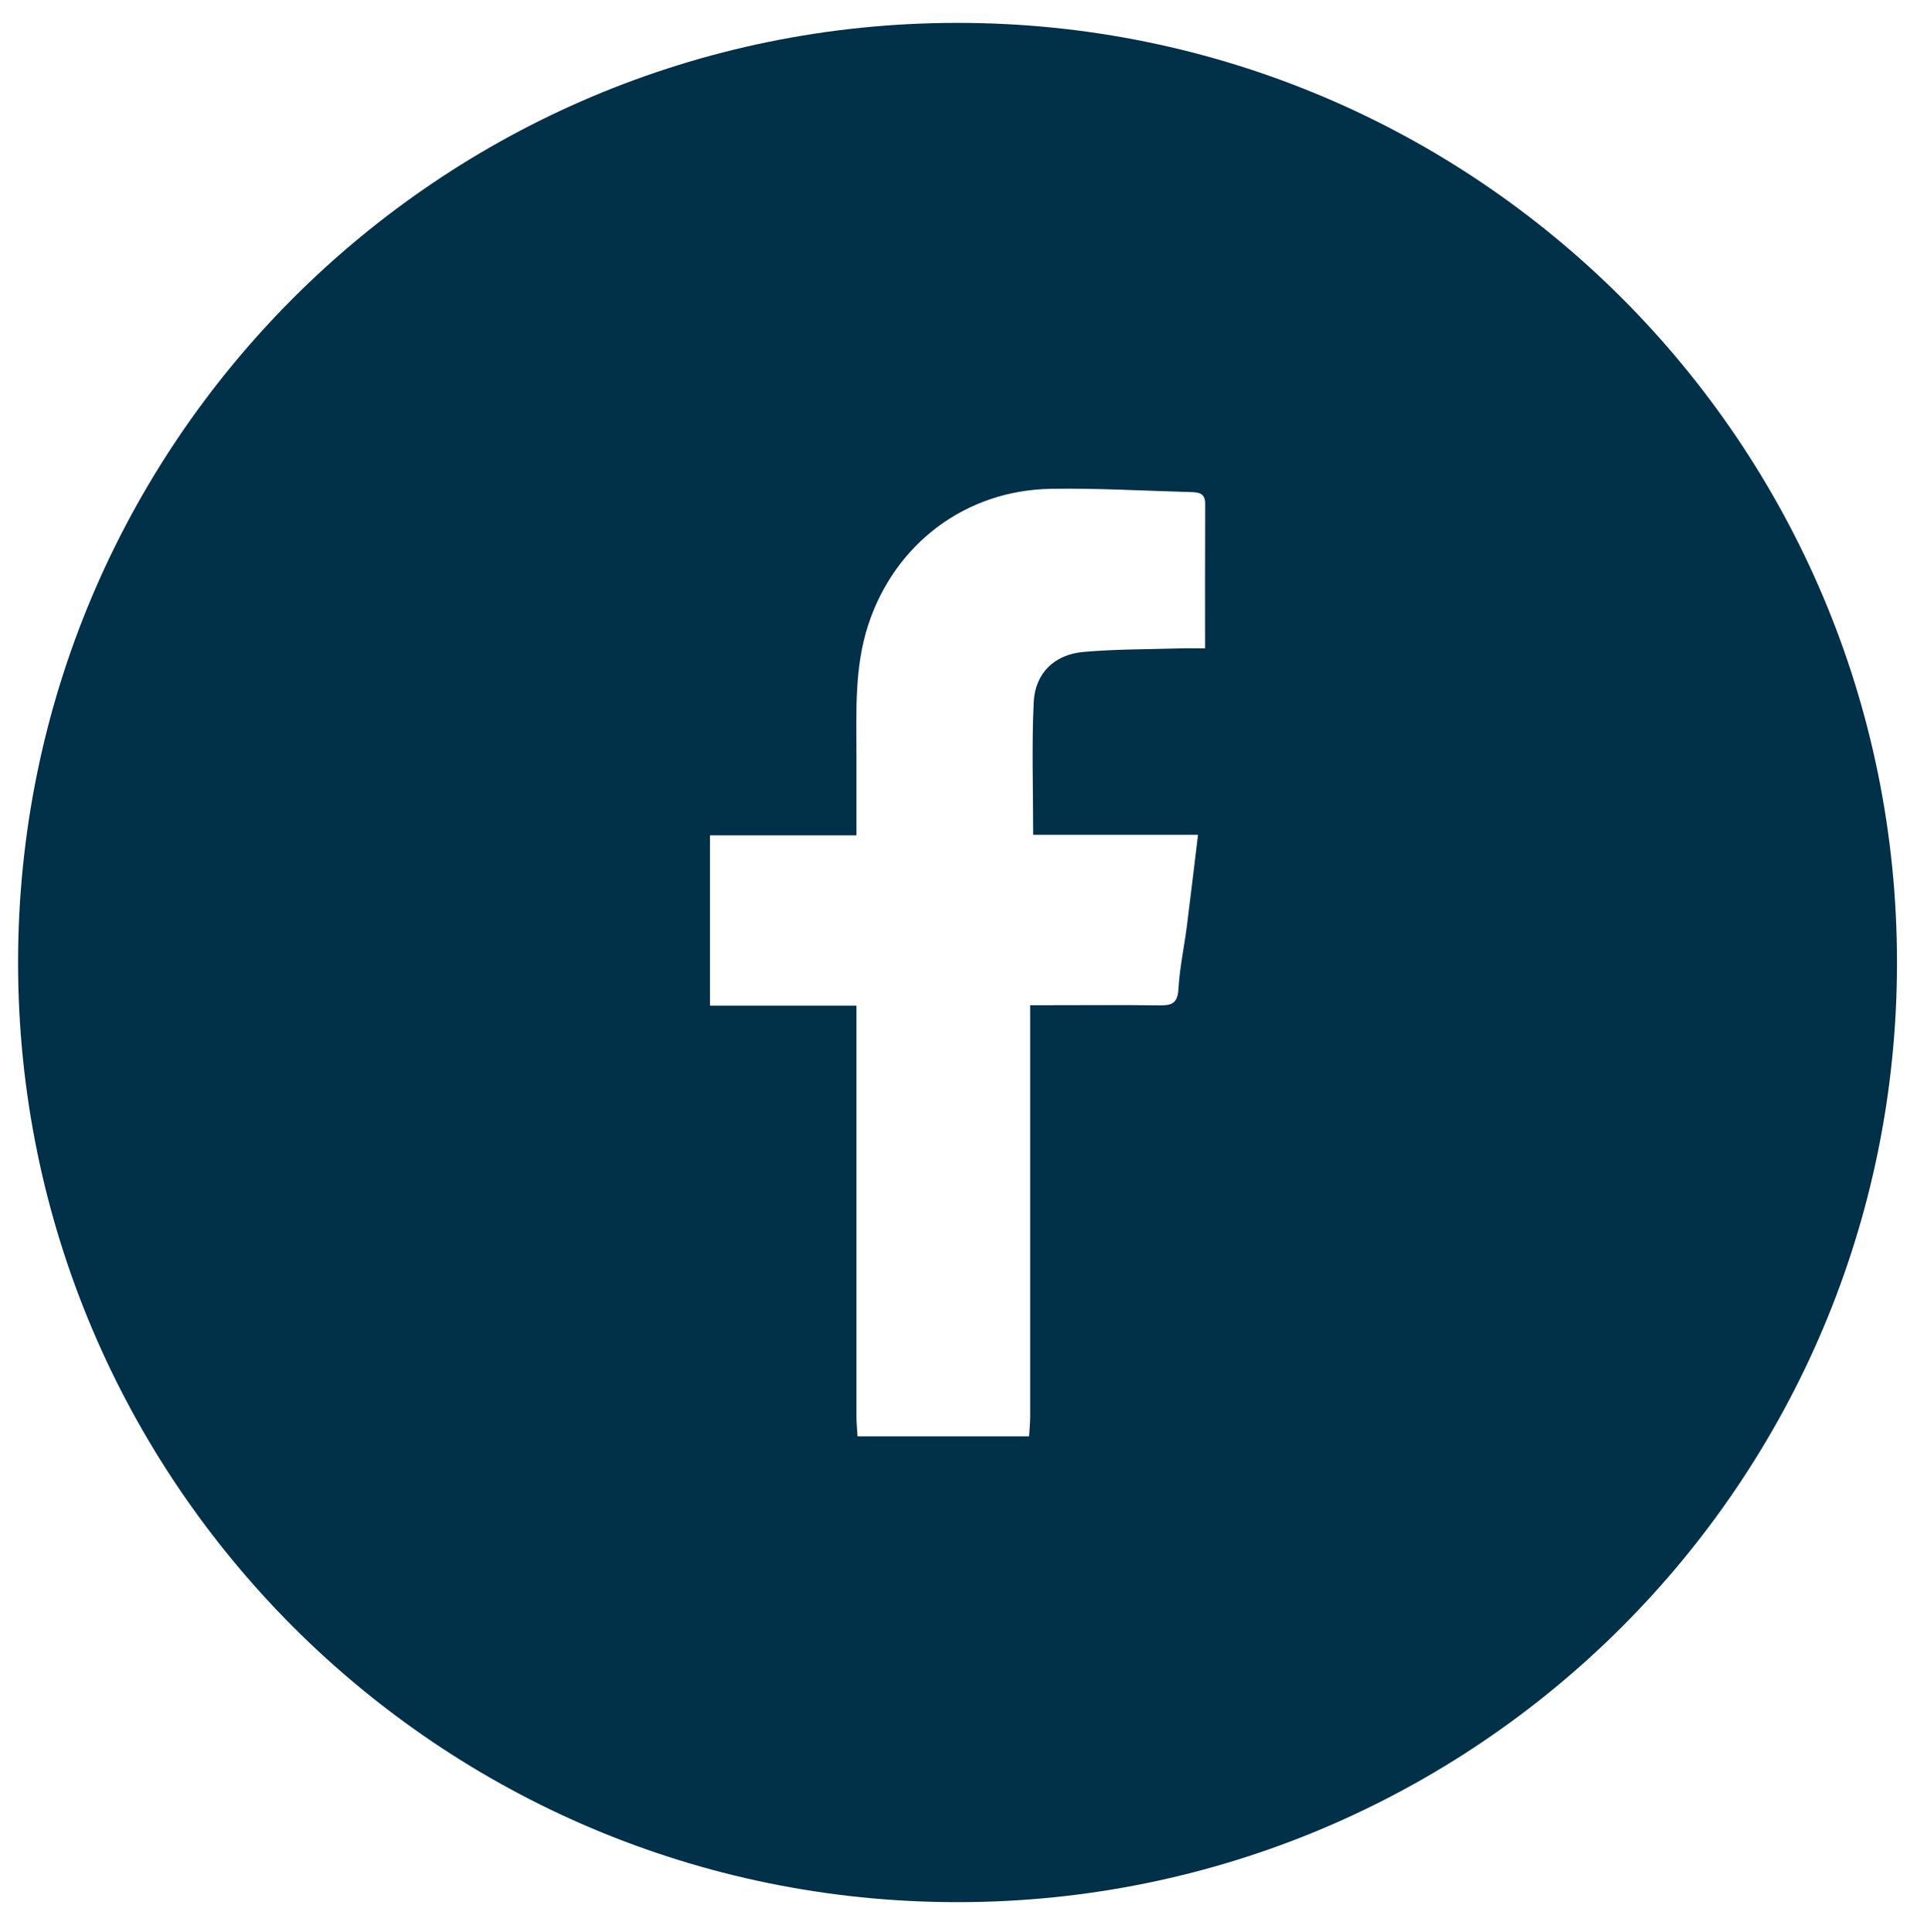 <?xml version="1.0" encoding="UTF-8"?>
<svg id="Calque_1" xmlns="http://www.w3.org/2000/svg" version="1.1" viewBox="0 0 354.01 354.9">
  <!-- Generator: Adobe Illustrator 29.2.1, SVG Export Plug-In . SVG Version: 2.1.0 Build 116)  -->
  <defs>
    <style>
      .st0 {
        fill: #013049;
      }
    </style>
  </defs>
  <path class="st0" d="M175.91,4.2C80.59,4.2,3.32,81.47,3.32,176.79s77.27,172.59,172.59,172.59,172.59-77.27,172.59-172.59S271.23,4.2,175.91,4.2ZM221.38,119.09c-1.65,0-3.07-.04-4.49,0-5.97.18-11.96.13-17.9.66-5.31.48-8.83,3.91-9.09,9.22-.38,7.93-.1,15.9-.1,24.36h30.29c-.72,5.93-1.36,11.41-2.06,16.88-.5,3.84-1.33,7.66-1.54,11.51-.15,2.7-1.41,2.97-3.58,2.94-6.72-.09-13.44-.03-20.16-.03h-3.5v3.95c0,23.83,0,47.66,0,71.49,0,1.25-.13,2.5-.2,3.76h-31.51c-.07-1.25-.2-2.5-.2-3.76-.01-23.72,0-47.45,0-71.17v-4.19h-26.91v-31.28h26.91v-14.82c0-7.96-.38-15.94,2.12-23.69,4.84-14.97,17.86-24.91,33.73-25.14,8.49-.13,16.98.37,25.48.6,1.4.04,2.75.09,2.74,2.13-.04,8.7-.02,17.39-.02,26.59Z"/>
</svg>